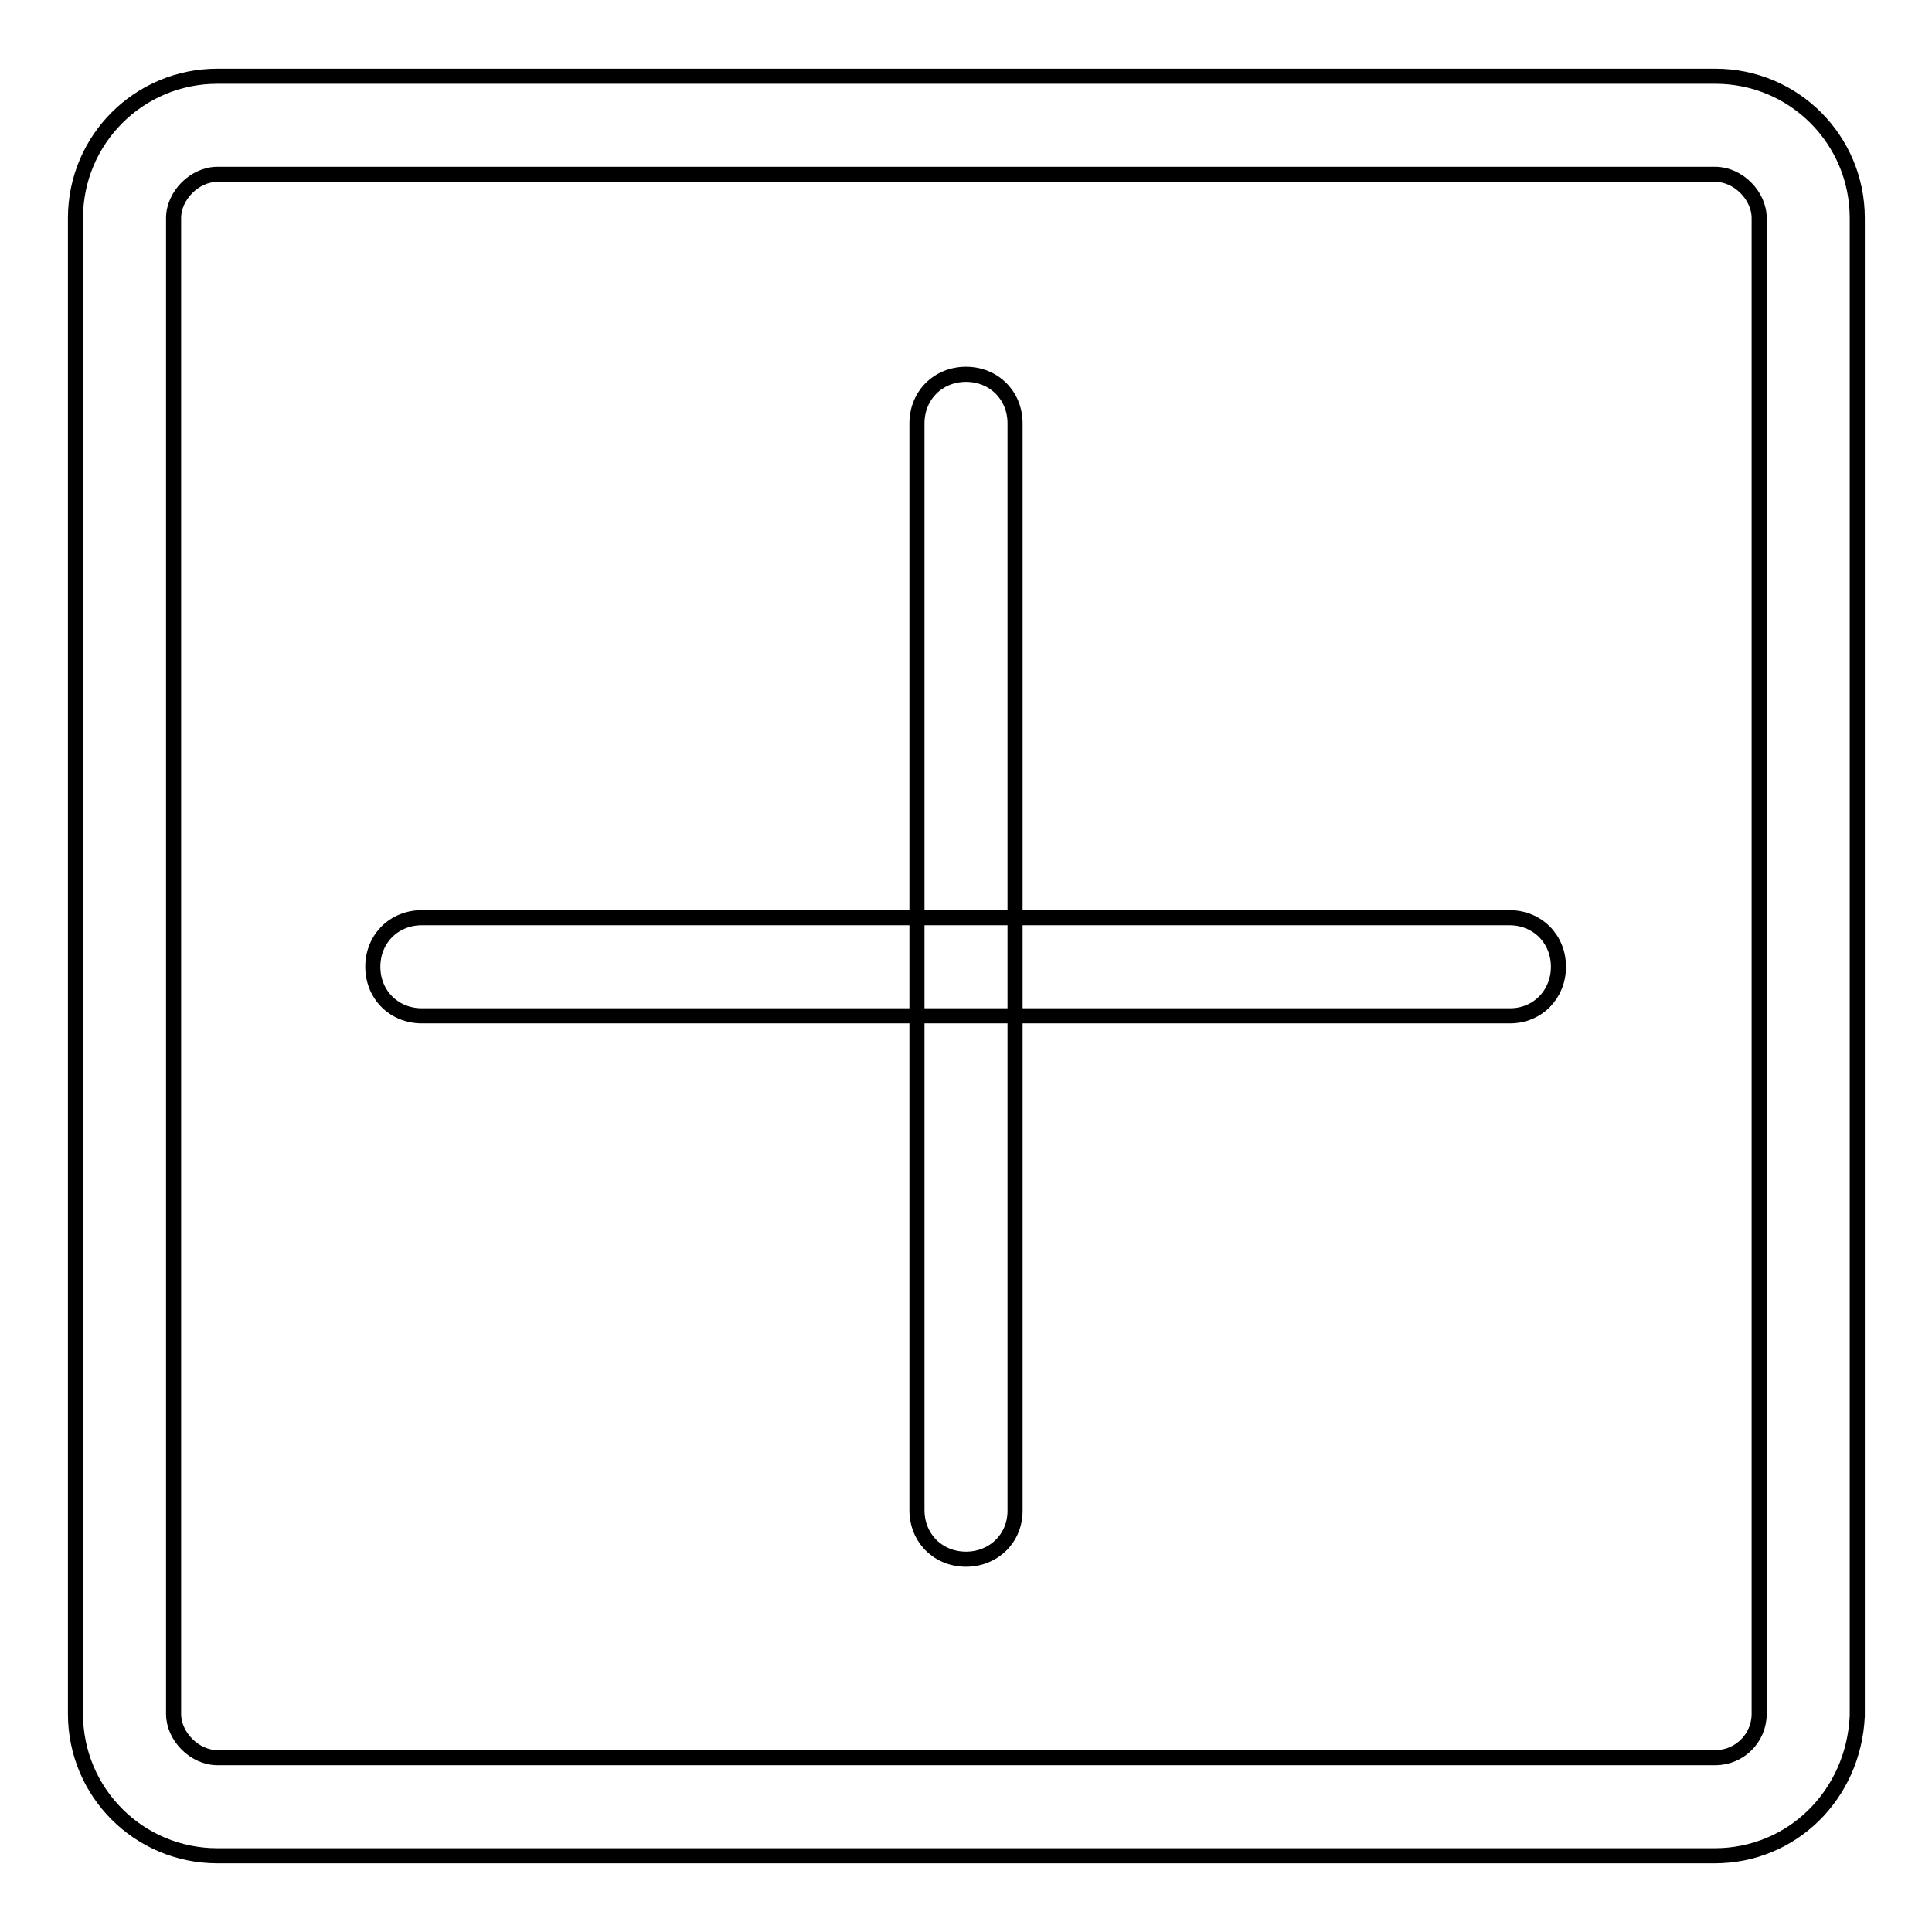 <?xml version="1.0" encoding="utf-8"?>
<!-- Svg Vector Icons : http://www.onlinewebfonts.com/icon -->
<!DOCTYPE svg PUBLIC "-//W3C//DTD SVG 1.1//EN" "http://www.w3.org/Graphics/SVG/1.1/DTD/svg11.dtd">
<svg version="1.1" xmlns="http://www.w3.org/2000/svg" xmlns:xlink="http://www.w3.org/1999/xlink" x="0px" y="0px" viewBox="0 0 256 256" enable-background="new 0 0 256 256" xml:space="preserve">
<g> <path stroke-width="2" fill-opacity="0" stroke="#000000"  d="M200.1,134.6H55.9c-3.7,0-6.5-2.8-6.5-6.5c0-3.7,2.8-6.5,6.5-6.5h144.1c3.7,0,6.5,2.8,6.5,6.5 C206.5,131.8,203.7,134.6,200.1,134.6L200.1,134.6z M128,206.6c-3.7,0-6.5-2.8-6.5-6.5V56.1c0-3.7,2.8-6.5,6.5-6.5 c3.7,0,6.5,2.8,6.5,6.5v144.1C134.5,203.8,131.7,206.6,128,206.6L128,206.6z M227.2,245.9H28.8c-10.4,0-18.8-8.4-18.8-18.8V28.9 c0-10.4,8.4-18.8,18.8-18.8h198.5c10.4,0,18.8,8.4,18.8,18.8v198.5C245.6,237.9,237.4,245.9,227.2,245.9L227.2,245.9z M28.8,23.1 c-3,0-5.8,2.8-5.8,5.8v198.2c0,3,2.8,5.8,5.8,5.8h198.5c3.2,0,5.8-2.6,5.8-5.8V28.9c0-3-2.8-5.8-5.8-5.8H28.8L28.8,23.1z"/></g>
</svg>